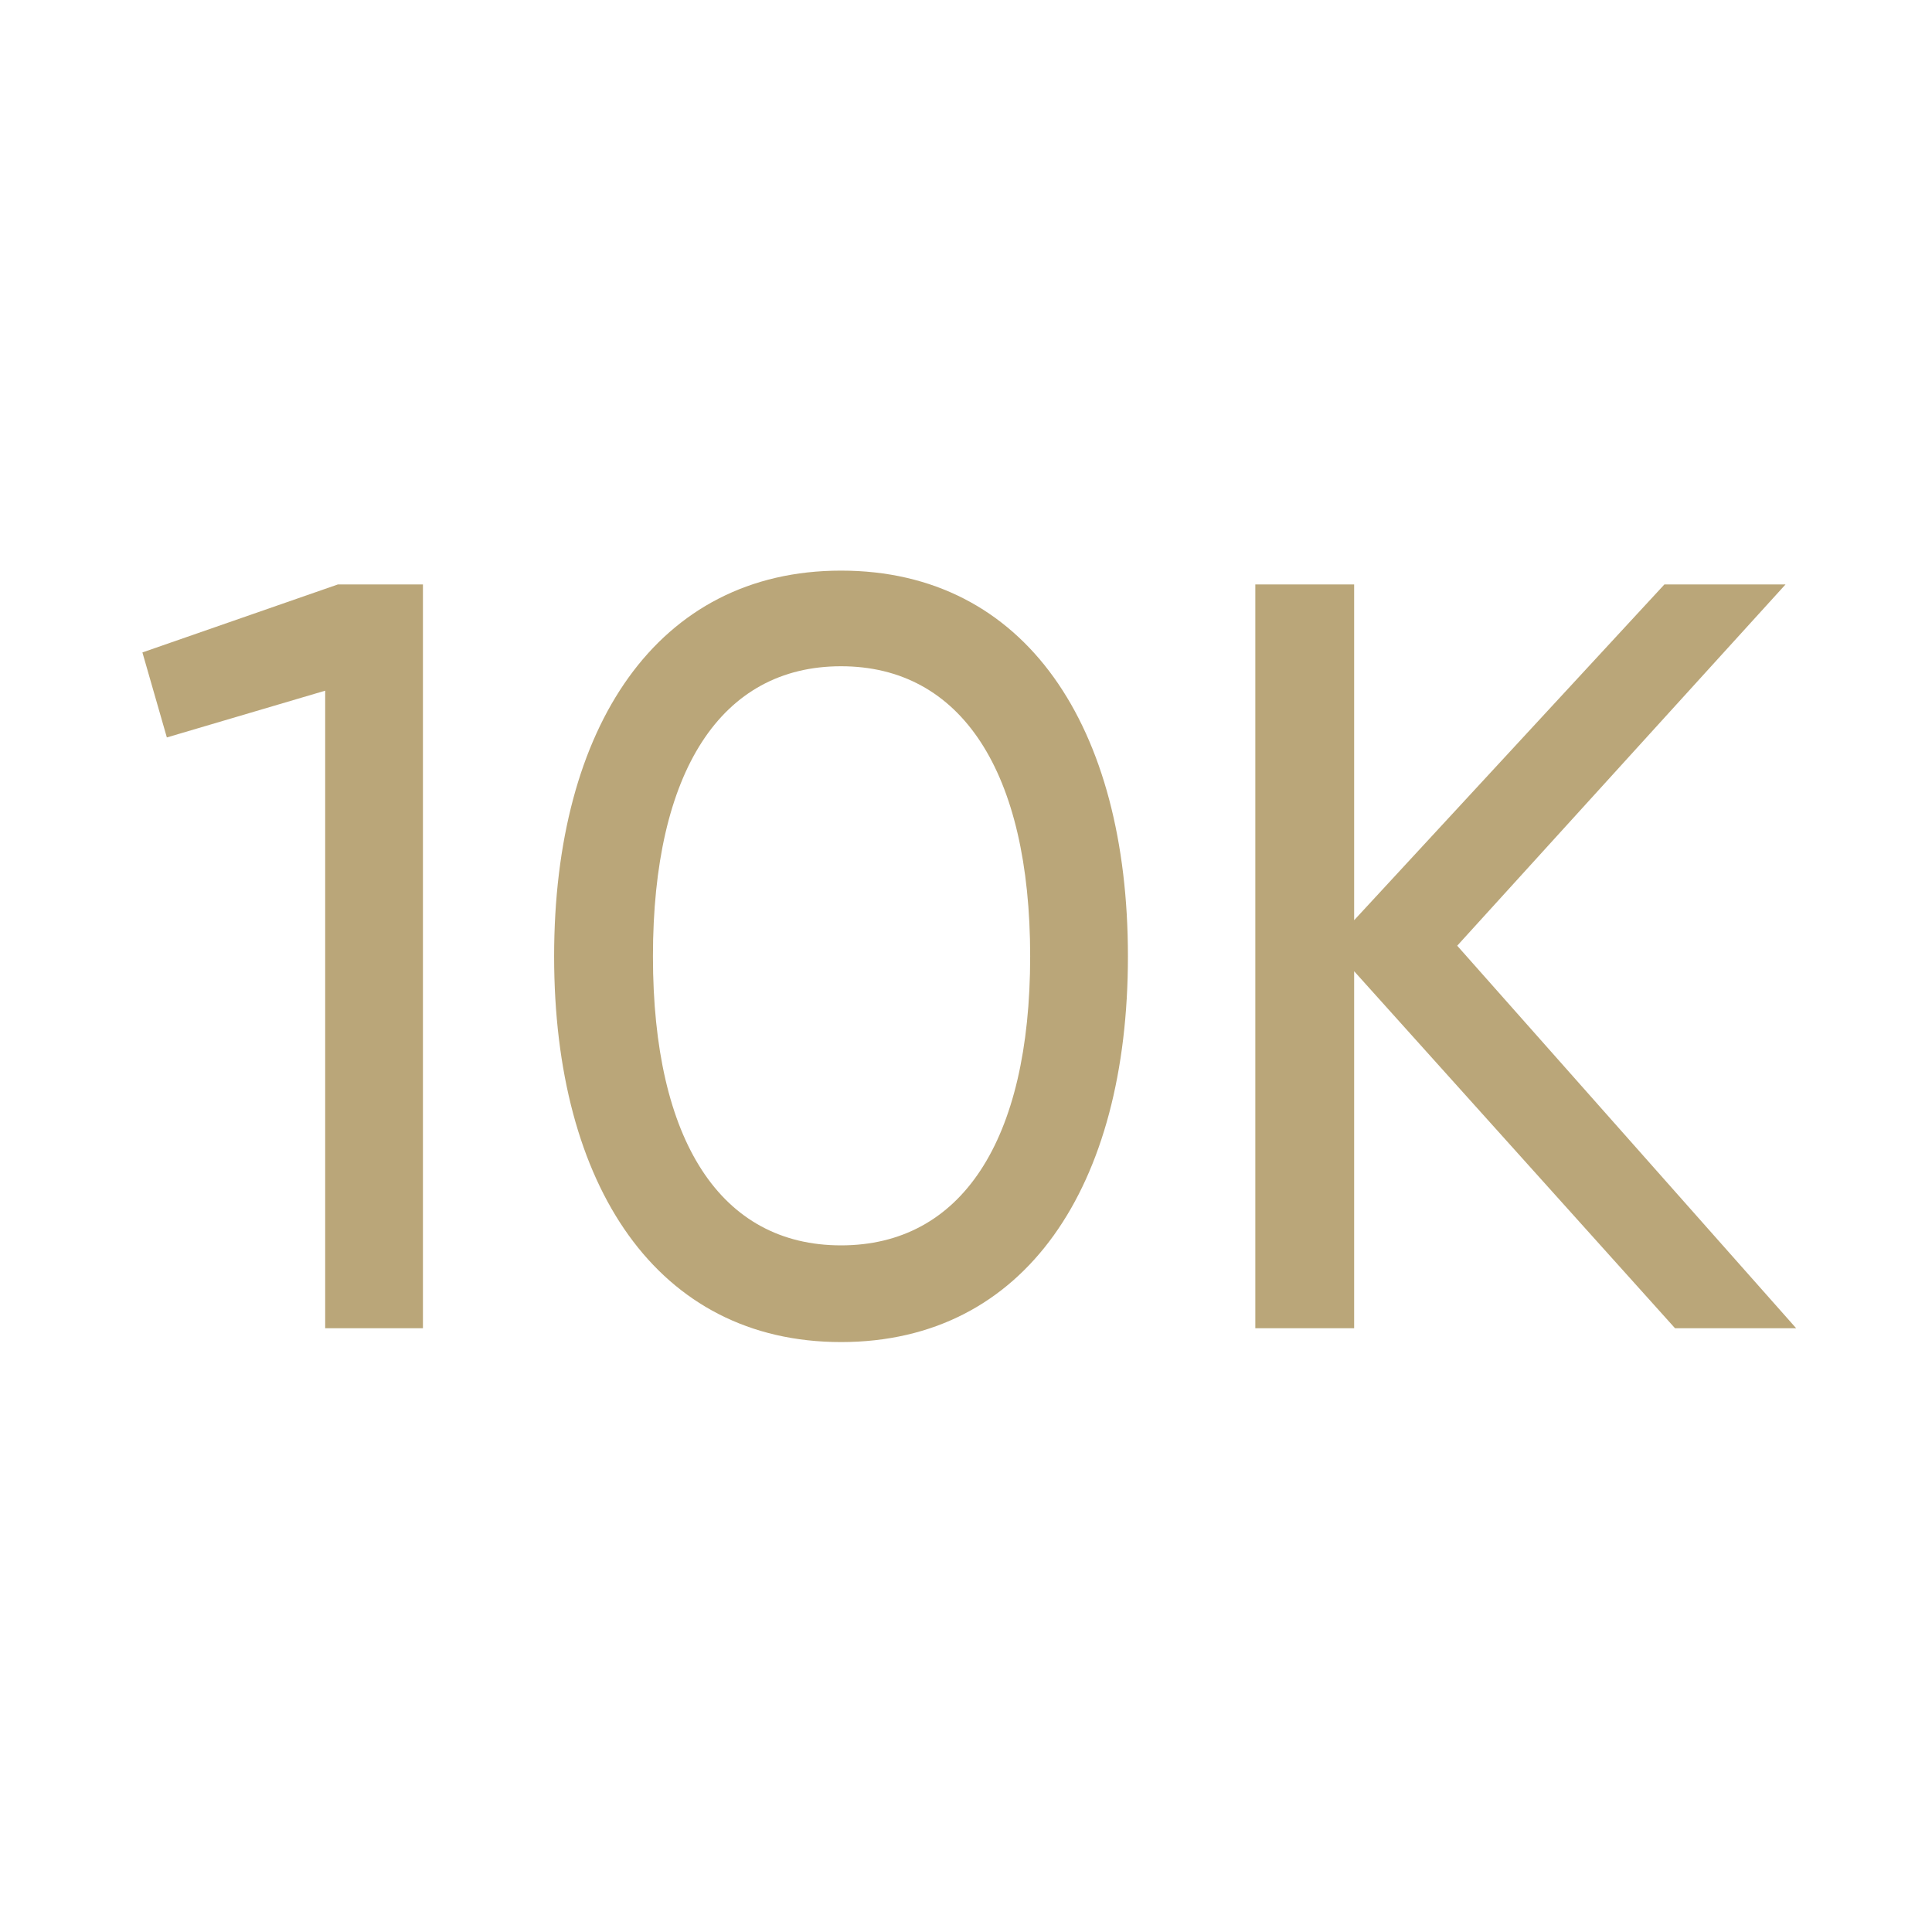 <svg width="80" height="80" viewBox="0 0 80 80" fill="none" xmlns="http://www.w3.org/2000/svg">
<path d="M13.993 24.2H17.513V55H13.465V28.6L6.909 30.536L5.897 27.016L13.993 24.2ZM34.825 55.572C27.213 55.572 22.945 49.104 22.945 39.6C22.945 30.096 27.213 23.628 34.825 23.628C42.481 23.628 46.705 30.096 46.705 39.6C46.705 49.104 42.481 55.572 34.825 55.572ZM34.825 51.568C39.797 51.568 42.657 47.256 42.657 39.6C42.657 31.944 39.797 27.588 34.825 27.588C29.853 27.588 27.037 31.944 27.037 39.6C27.037 47.256 29.853 51.568 34.825 51.568ZM74.376 55H69.36L56.072 40.216V55H51.98V24.2H56.072V38.104L68.92 24.2H73.936L60.34 39.16L74.376 55Z" fill="#BAA679"/>
</svg>

